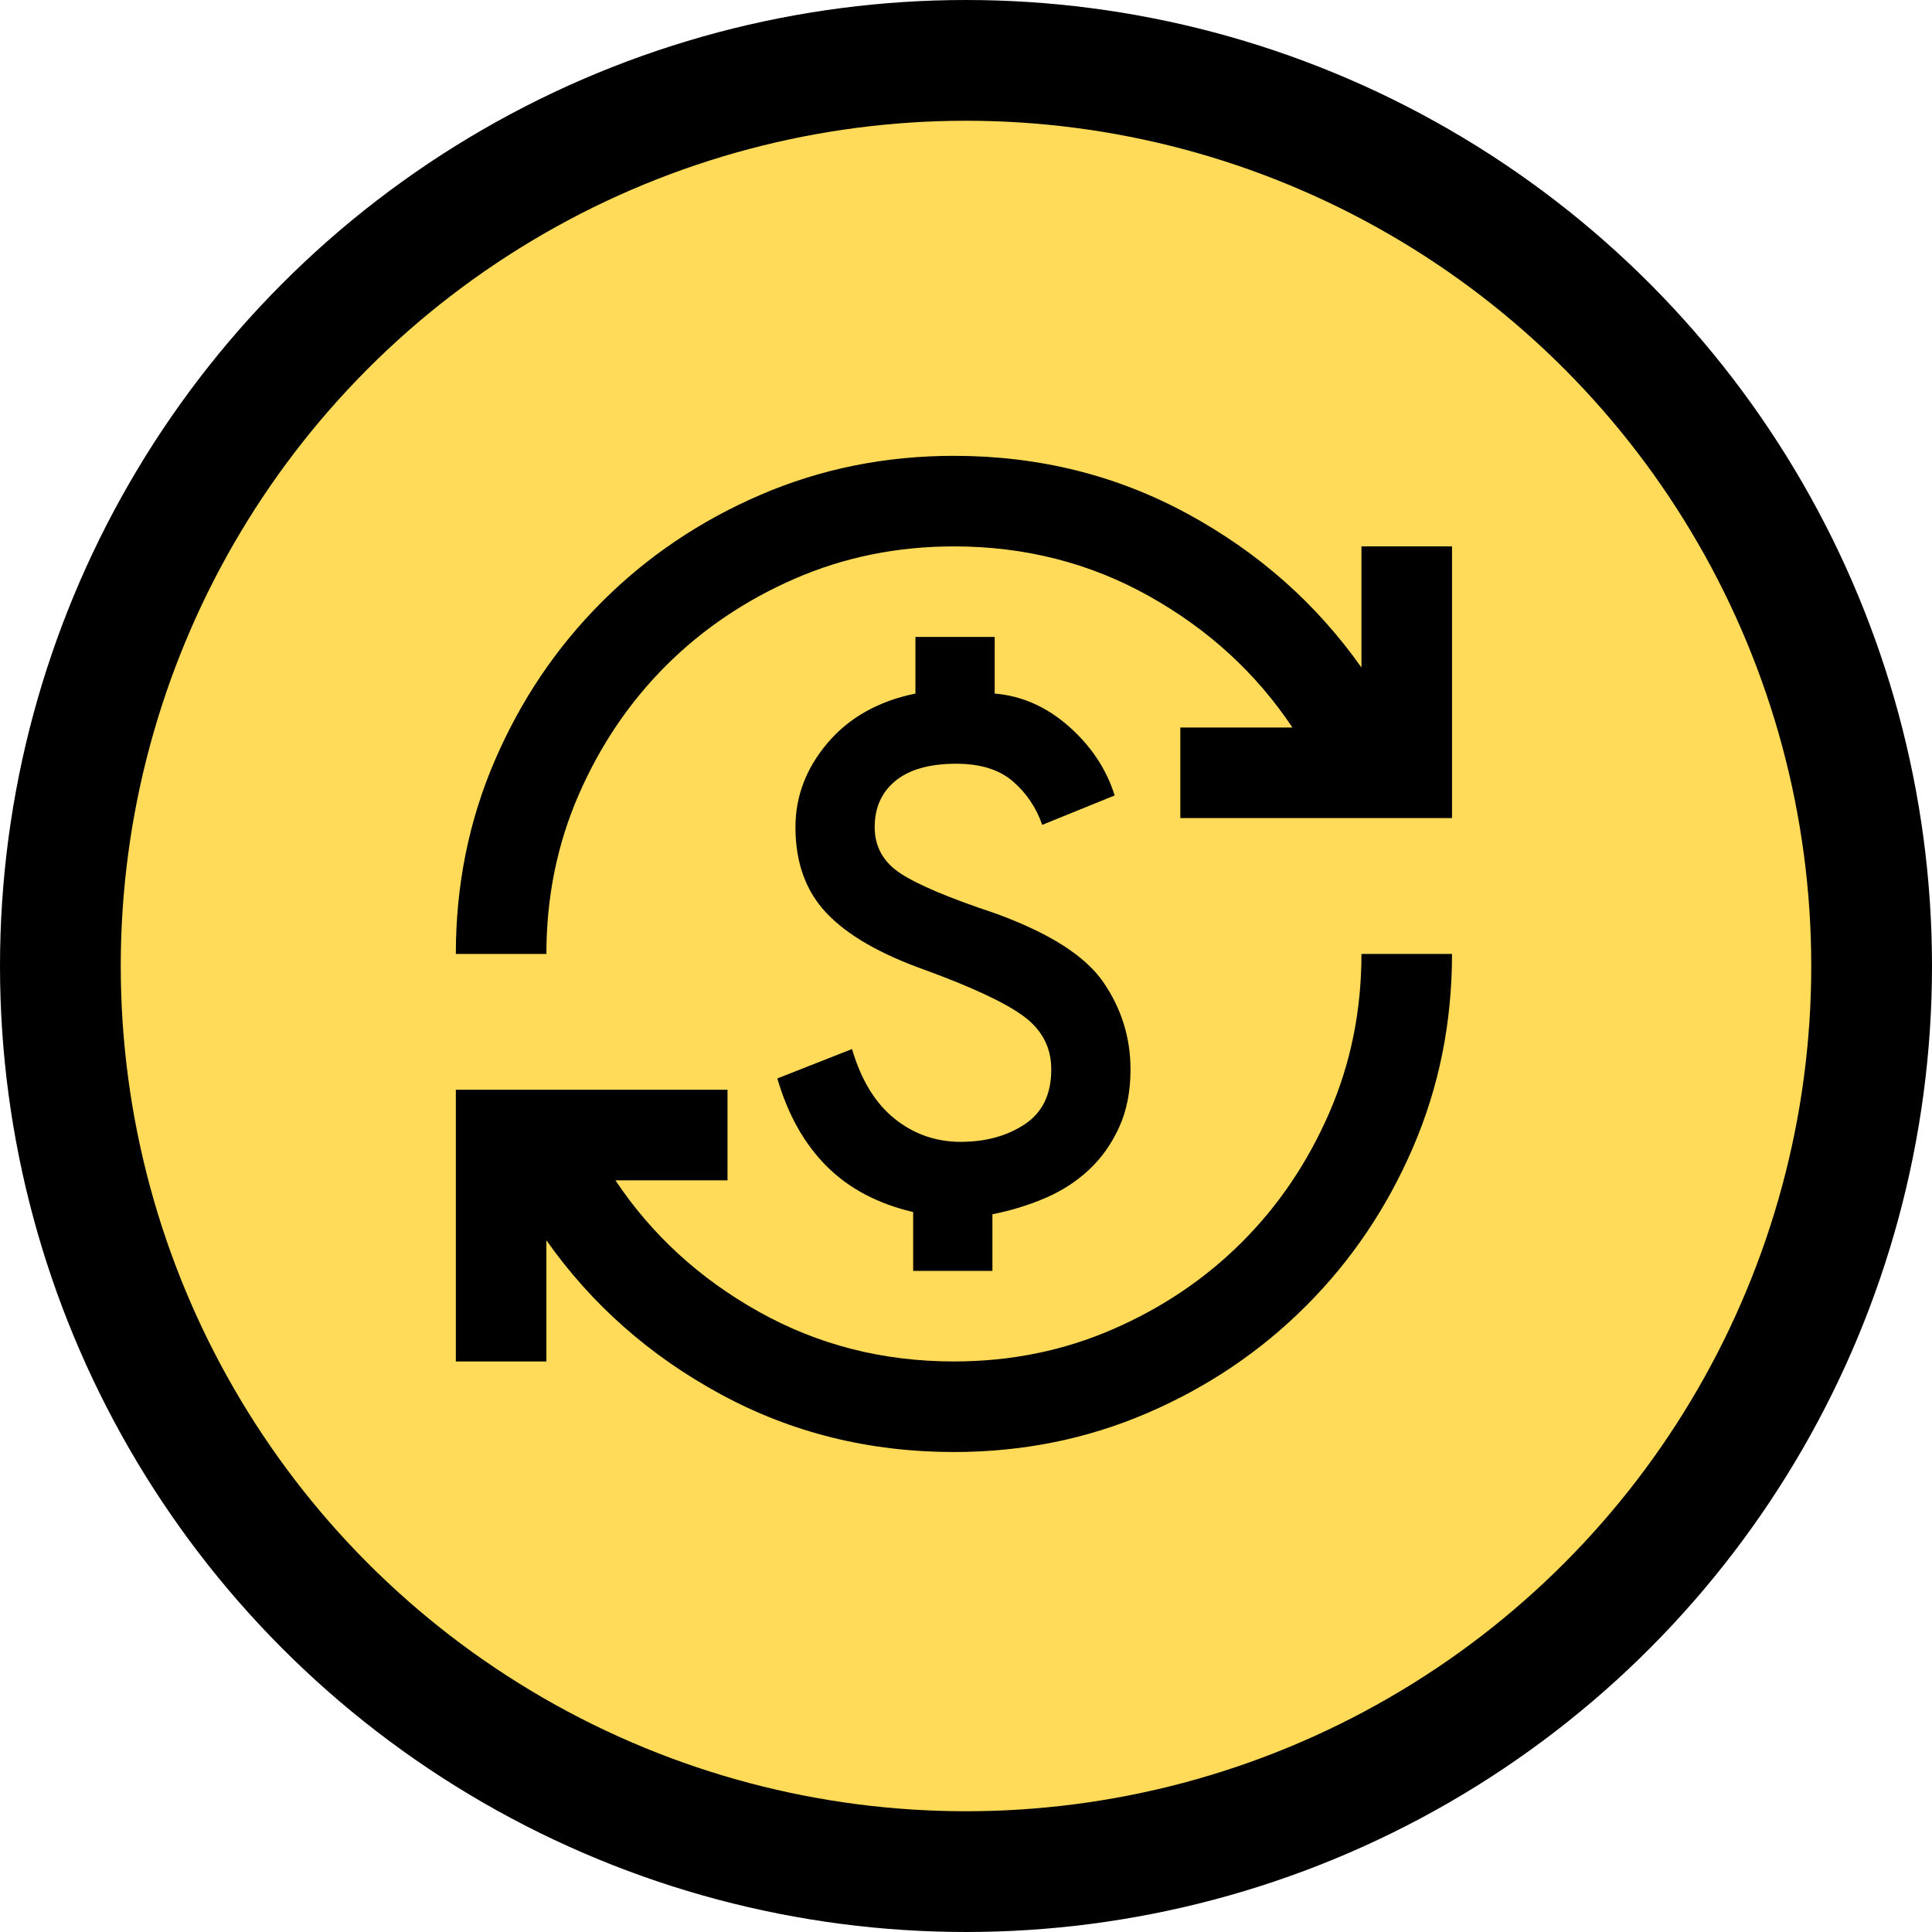 <svg width="80" height="80" viewBox="0 0 80 80" fill="none" xmlns="http://www.w3.org/2000/svg">
<circle cx="40" cy="40" r="37.5" fill="#FFDB59" stroke="black" stroke-width="5"/>
<mask id="mask0_12_1298" style="mask-type:alpha" maskUnits="userSpaceOnUse" x="17" y="17" width="45" height="45">
<rect x="17" y="17" width="45" height="45" fill="#D9D9D9"/>
</mask>
<g mask="url(#mask0_12_1298)">
<path d="M39.5 60.125C36 60.125 32.781 59.328 29.844 57.734C26.906 56.141 24.5 54.016 22.625 51.359V56.375H18.875V45.125H30.125V48.875H25.484C26.984 51.125 28.961 52.938 31.414 54.312C33.867 55.688 36.562 56.375 39.5 56.375C41.844 56.375 44.039 55.93 46.086 55.039C48.133 54.148 49.914 52.945 51.43 51.43C52.945 49.914 54.148 48.133 55.039 46.086C55.93 44.039 56.375 41.844 56.375 39.5H60.125C60.125 42.344 59.586 45.016 58.508 47.516C57.43 50.016 55.953 52.203 54.078 54.078C52.203 55.953 50.016 57.43 47.516 58.508C45.016 59.586 42.344 60.125 39.5 60.125ZM37.812 52.625V50.188C36.344 49.844 35.148 49.211 34.227 48.289C33.305 47.367 32.625 46.156 32.188 44.656L35.281 43.438C35.656 44.719 36.242 45.68 37.039 46.32C37.836 46.961 38.75 47.281 39.781 47.281C40.812 47.281 41.695 47.039 42.43 46.555C43.164 46.07 43.531 45.312 43.531 44.281C43.531 43.375 43.148 42.641 42.383 42.078C41.617 41.516 40.25 40.875 38.281 40.156C36.438 39.5 35.086 38.719 34.227 37.812C33.367 36.906 32.938 35.719 32.938 34.25C32.938 32.969 33.383 31.805 34.273 30.758C35.164 29.711 36.375 29.031 37.906 28.719V26.375H41.188V28.719C42.312 28.812 43.336 29.266 44.258 30.078C45.18 30.891 45.812 31.844 46.156 32.938L43.156 34.156C42.906 33.438 42.5 32.836 41.938 32.352C41.375 31.867 40.594 31.625 39.594 31.625C38.5 31.625 37.664 31.859 37.086 32.328C36.508 32.797 36.219 33.438 36.219 34.25C36.219 35.062 36.578 35.703 37.297 36.172C38.016 36.641 39.312 37.188 41.188 37.812C43.438 38.625 44.938 39.578 45.688 40.672C46.438 41.766 46.812 42.969 46.812 44.281C46.812 45.188 46.656 45.984 46.344 46.672C46.031 47.359 45.617 47.945 45.102 48.43C44.586 48.914 43.984 49.305 43.297 49.602C42.609 49.898 41.875 50.125 41.094 50.281V52.625H37.812ZM18.875 39.5C18.875 36.656 19.414 33.984 20.492 31.484C21.57 28.984 23.047 26.797 24.922 24.922C26.797 23.047 28.984 21.57 31.484 20.492C33.984 19.414 36.656 18.875 39.5 18.875C43 18.875 46.219 19.672 49.156 21.266C52.094 22.859 54.5 24.984 56.375 27.641V22.625H60.125V33.875H48.875V30.125H53.516C52.016 27.875 50.039 26.062 47.586 24.688C45.133 23.312 42.438 22.625 39.5 22.625C37.156 22.625 34.961 23.07 32.914 23.961C30.867 24.852 29.086 26.055 27.57 27.57C26.055 29.086 24.852 30.867 23.961 32.914C23.07 34.961 22.625 37.156 22.625 39.5H18.875Z" fill="black"/>
</g>
</svg>
